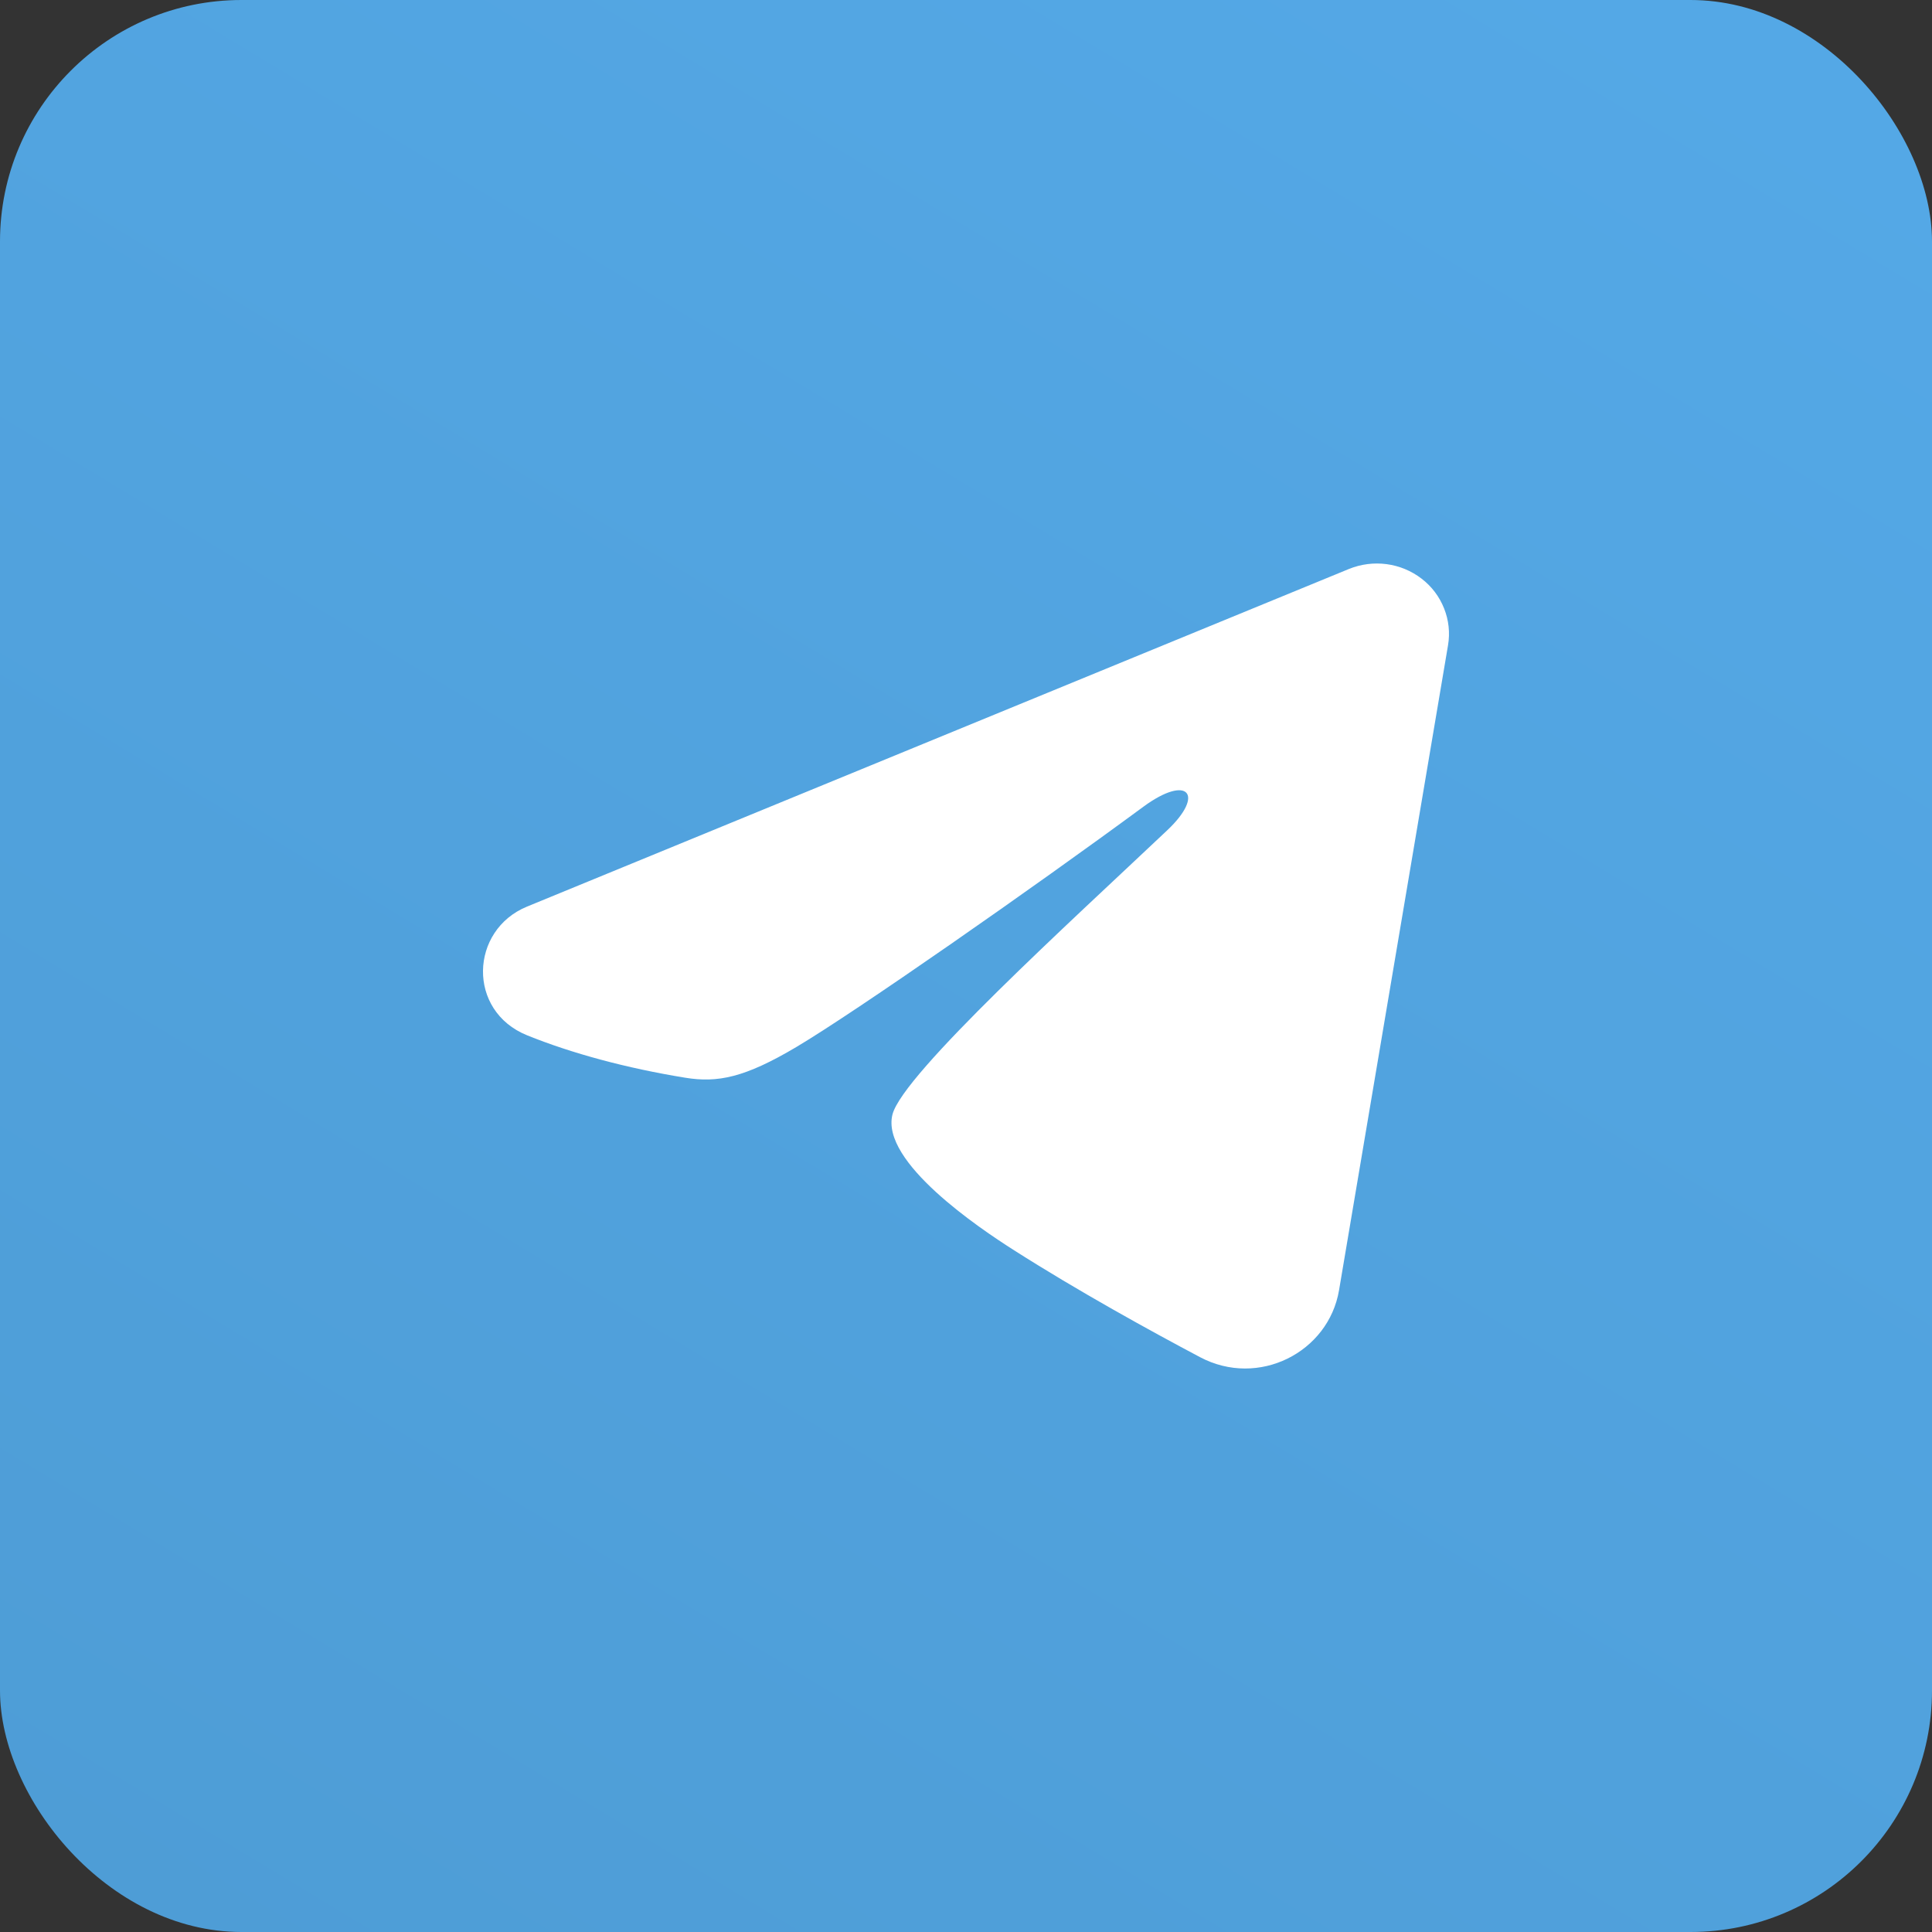<svg width="24" height="24" viewBox="0 0 24 24" fill="none" xmlns="http://www.w3.org/2000/svg">
<rect x="0" y="0" width="24" height="24" fill="#333333" stroke="none"/>
<g id="Telegram">
<rect width="24" height="24" rx="3" fill="url(#paint0_linear_1045_4328)"/>
<path id="Vector" fill-rule="evenodd" clip-rule="evenodd" d="M16.757 7.068C16.904 7.008 17.066 6.987 17.225 7.008C17.383 7.029 17.533 7.091 17.659 7.188C17.785 7.284 17.881 7.412 17.939 7.558C17.997 7.703 18.014 7.861 17.988 8.015L16.634 16.028C16.503 16.8 15.633 17.244 14.907 16.859C14.299 16.537 13.396 16.041 12.584 15.523C12.178 15.264 10.935 14.434 11.087 13.843C11.219 13.338 13.308 11.441 14.502 10.312C14.971 9.869 14.758 9.614 14.204 10.021C12.829 11.034 10.623 12.573 9.893 13.006C9.25 13.388 8.914 13.453 8.513 13.388C7.781 13.269 7.102 13.085 6.548 12.861C5.799 12.558 5.836 11.554 6.547 11.262L16.757 7.068Z" fill="white"/>
</g>
<defs>
<linearGradient id="paint0_linear_1045_4328" x1="18.6" y1="-1.2" x2="3" y2="24.6" gradientUnits="userSpaceOnUse">
<stop stop-color="#54A8E6"/>
<stop offset="1" stop-color="#4E9DD6"/>
</linearGradient>
</defs>
</svg>
